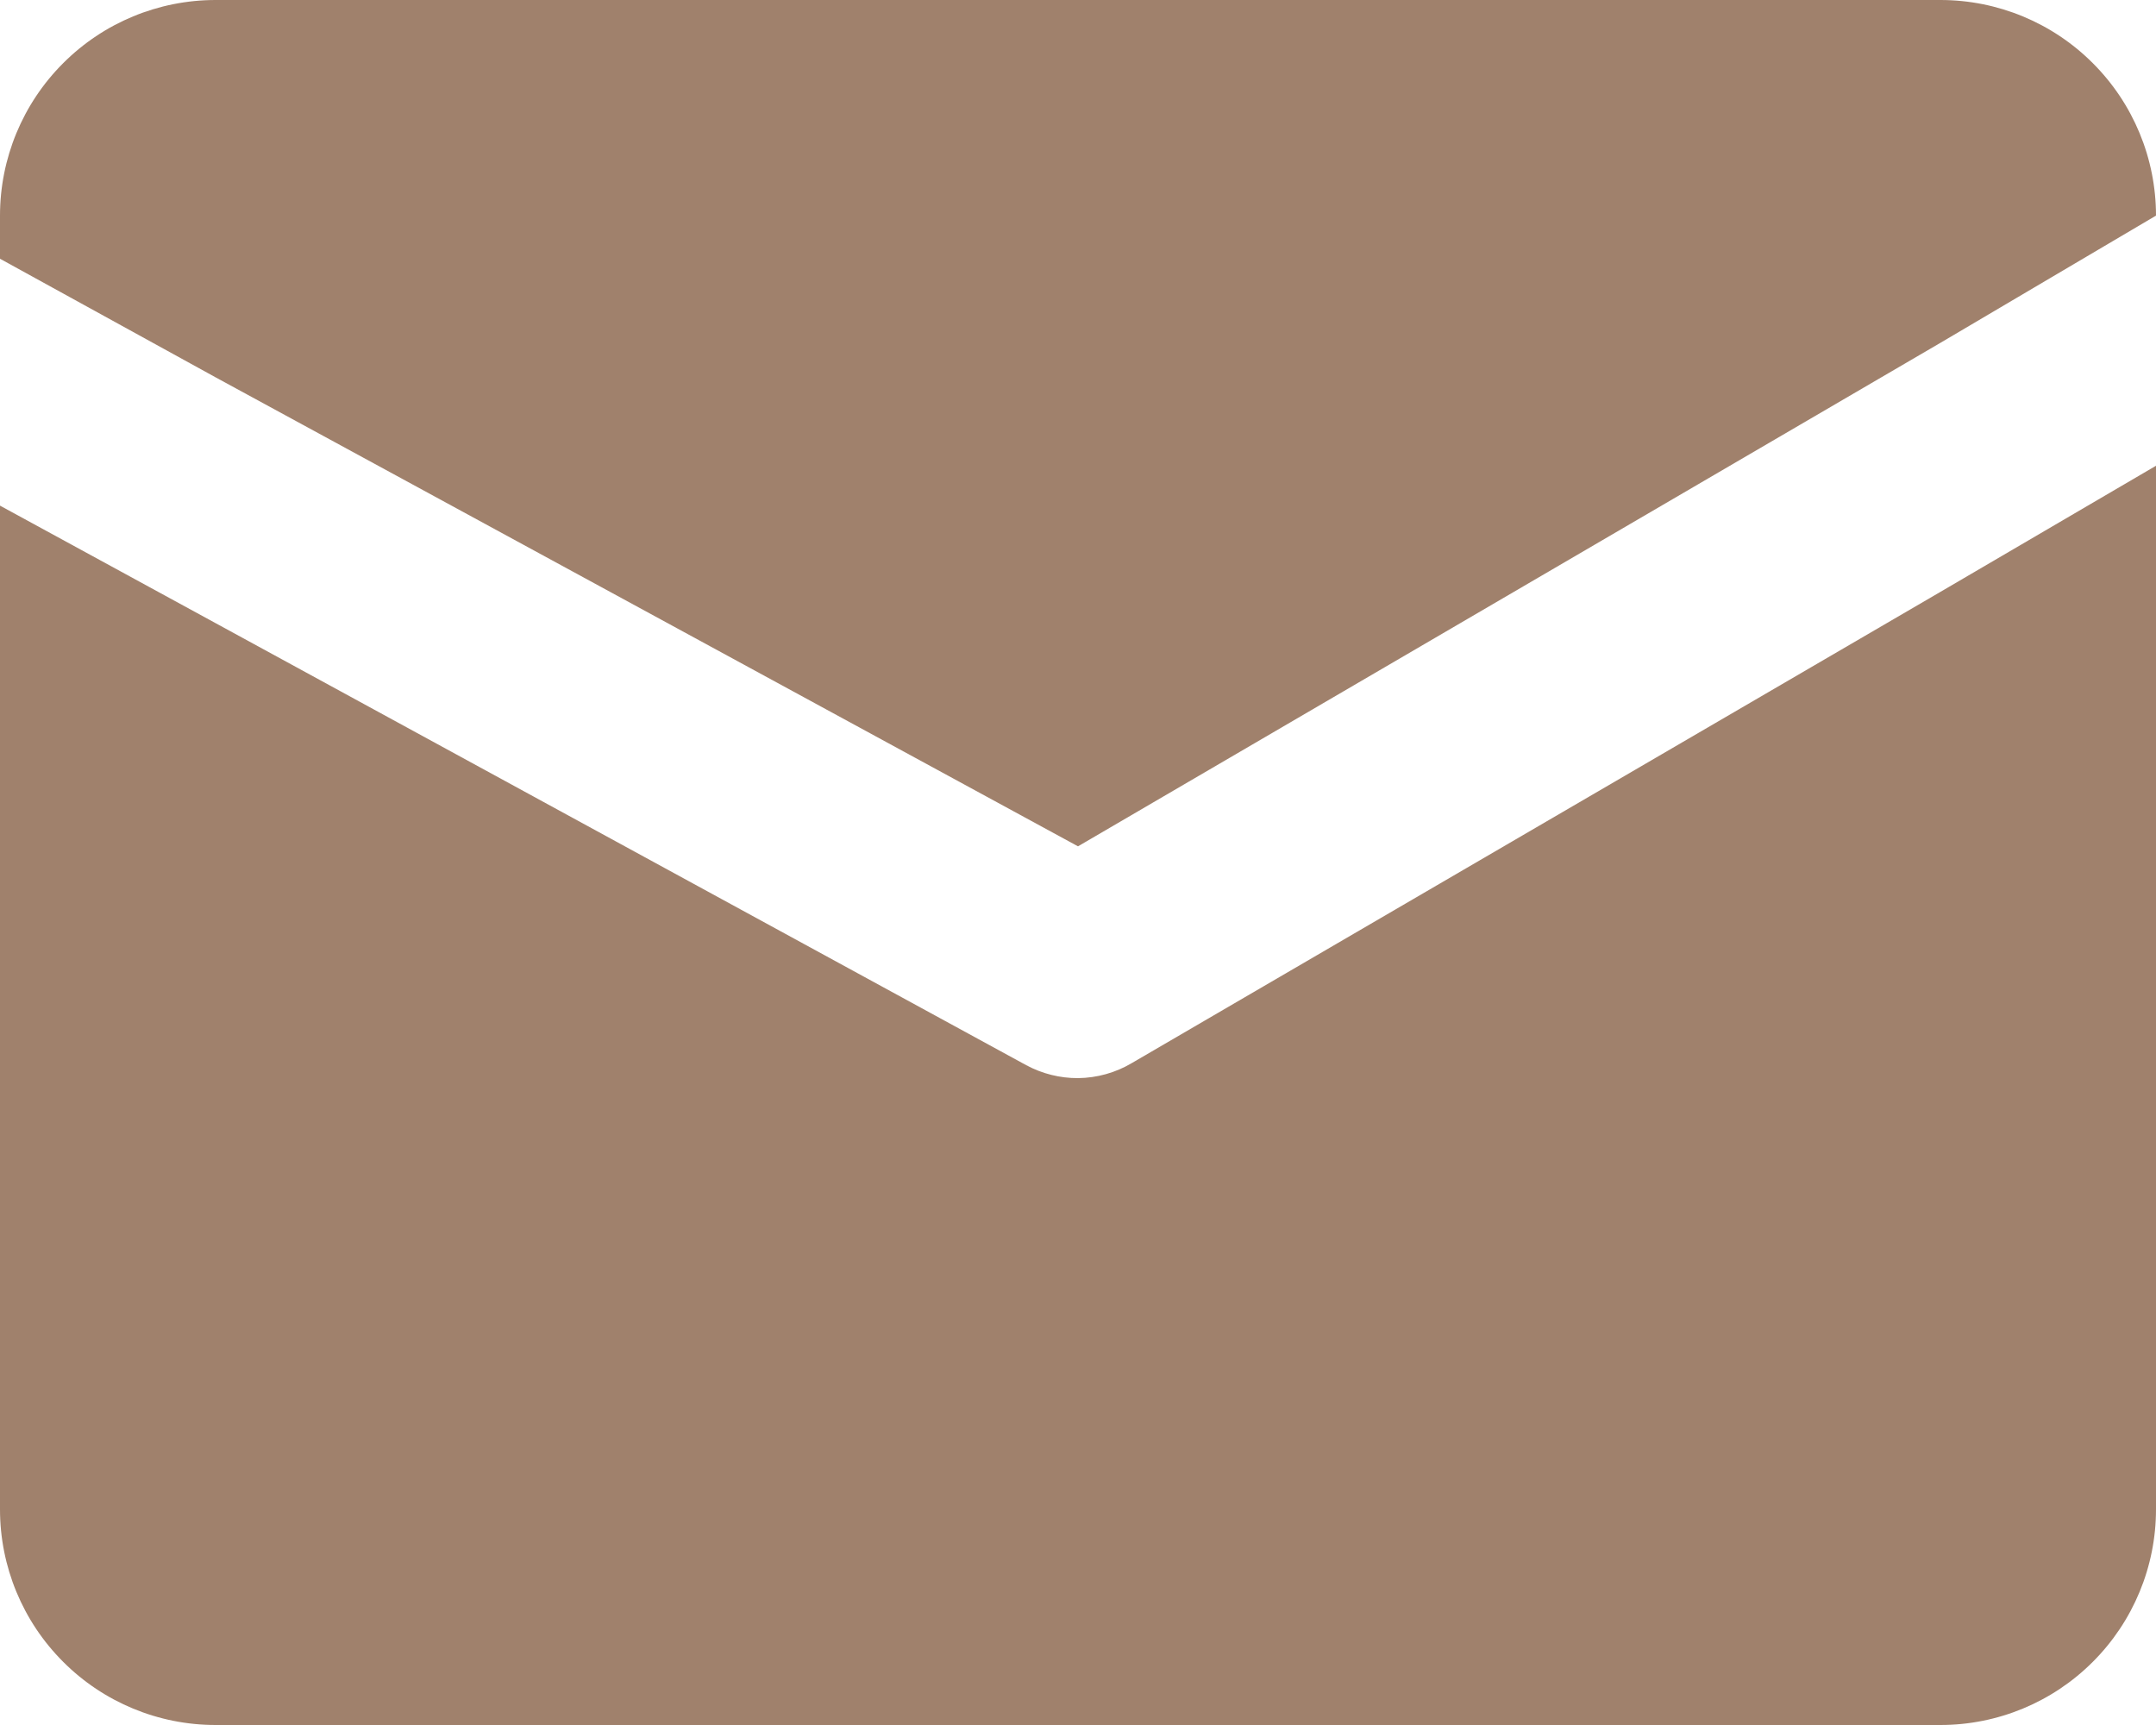<?xml version="1.0" encoding="UTF-8"?> <svg xmlns="http://www.w3.org/2000/svg" width="30" height="24" viewBox="0 0 30 24" fill="none"><path d="M30 6.48V21C30 21.796 29.684 22.559 29.121 23.121C28.559 23.684 27.796 24 27 24H3C2.204 24 1.441 23.684 0.879 23.121C0.316 22.559 0 21.796 0 21V7.035L3 8.67L14.28 14.82C14.501 14.939 14.749 15.001 15 15C15.264 14.997 15.523 14.925 15.75 14.79L27 8.235L30 6.48Z" fill="#A0816C"></path><path d="M30 3L27 4.77L15 11.775L3 5.25L0 3.6V3C0 2.204 0.316 1.441 0.879 0.879C1.441 0.316 2.204 0 3 0H27C27.796 0 28.559 0.316 29.121 0.879C29.684 1.441 30 2.204 30 3Z" fill="#A0816C"></path></svg> 